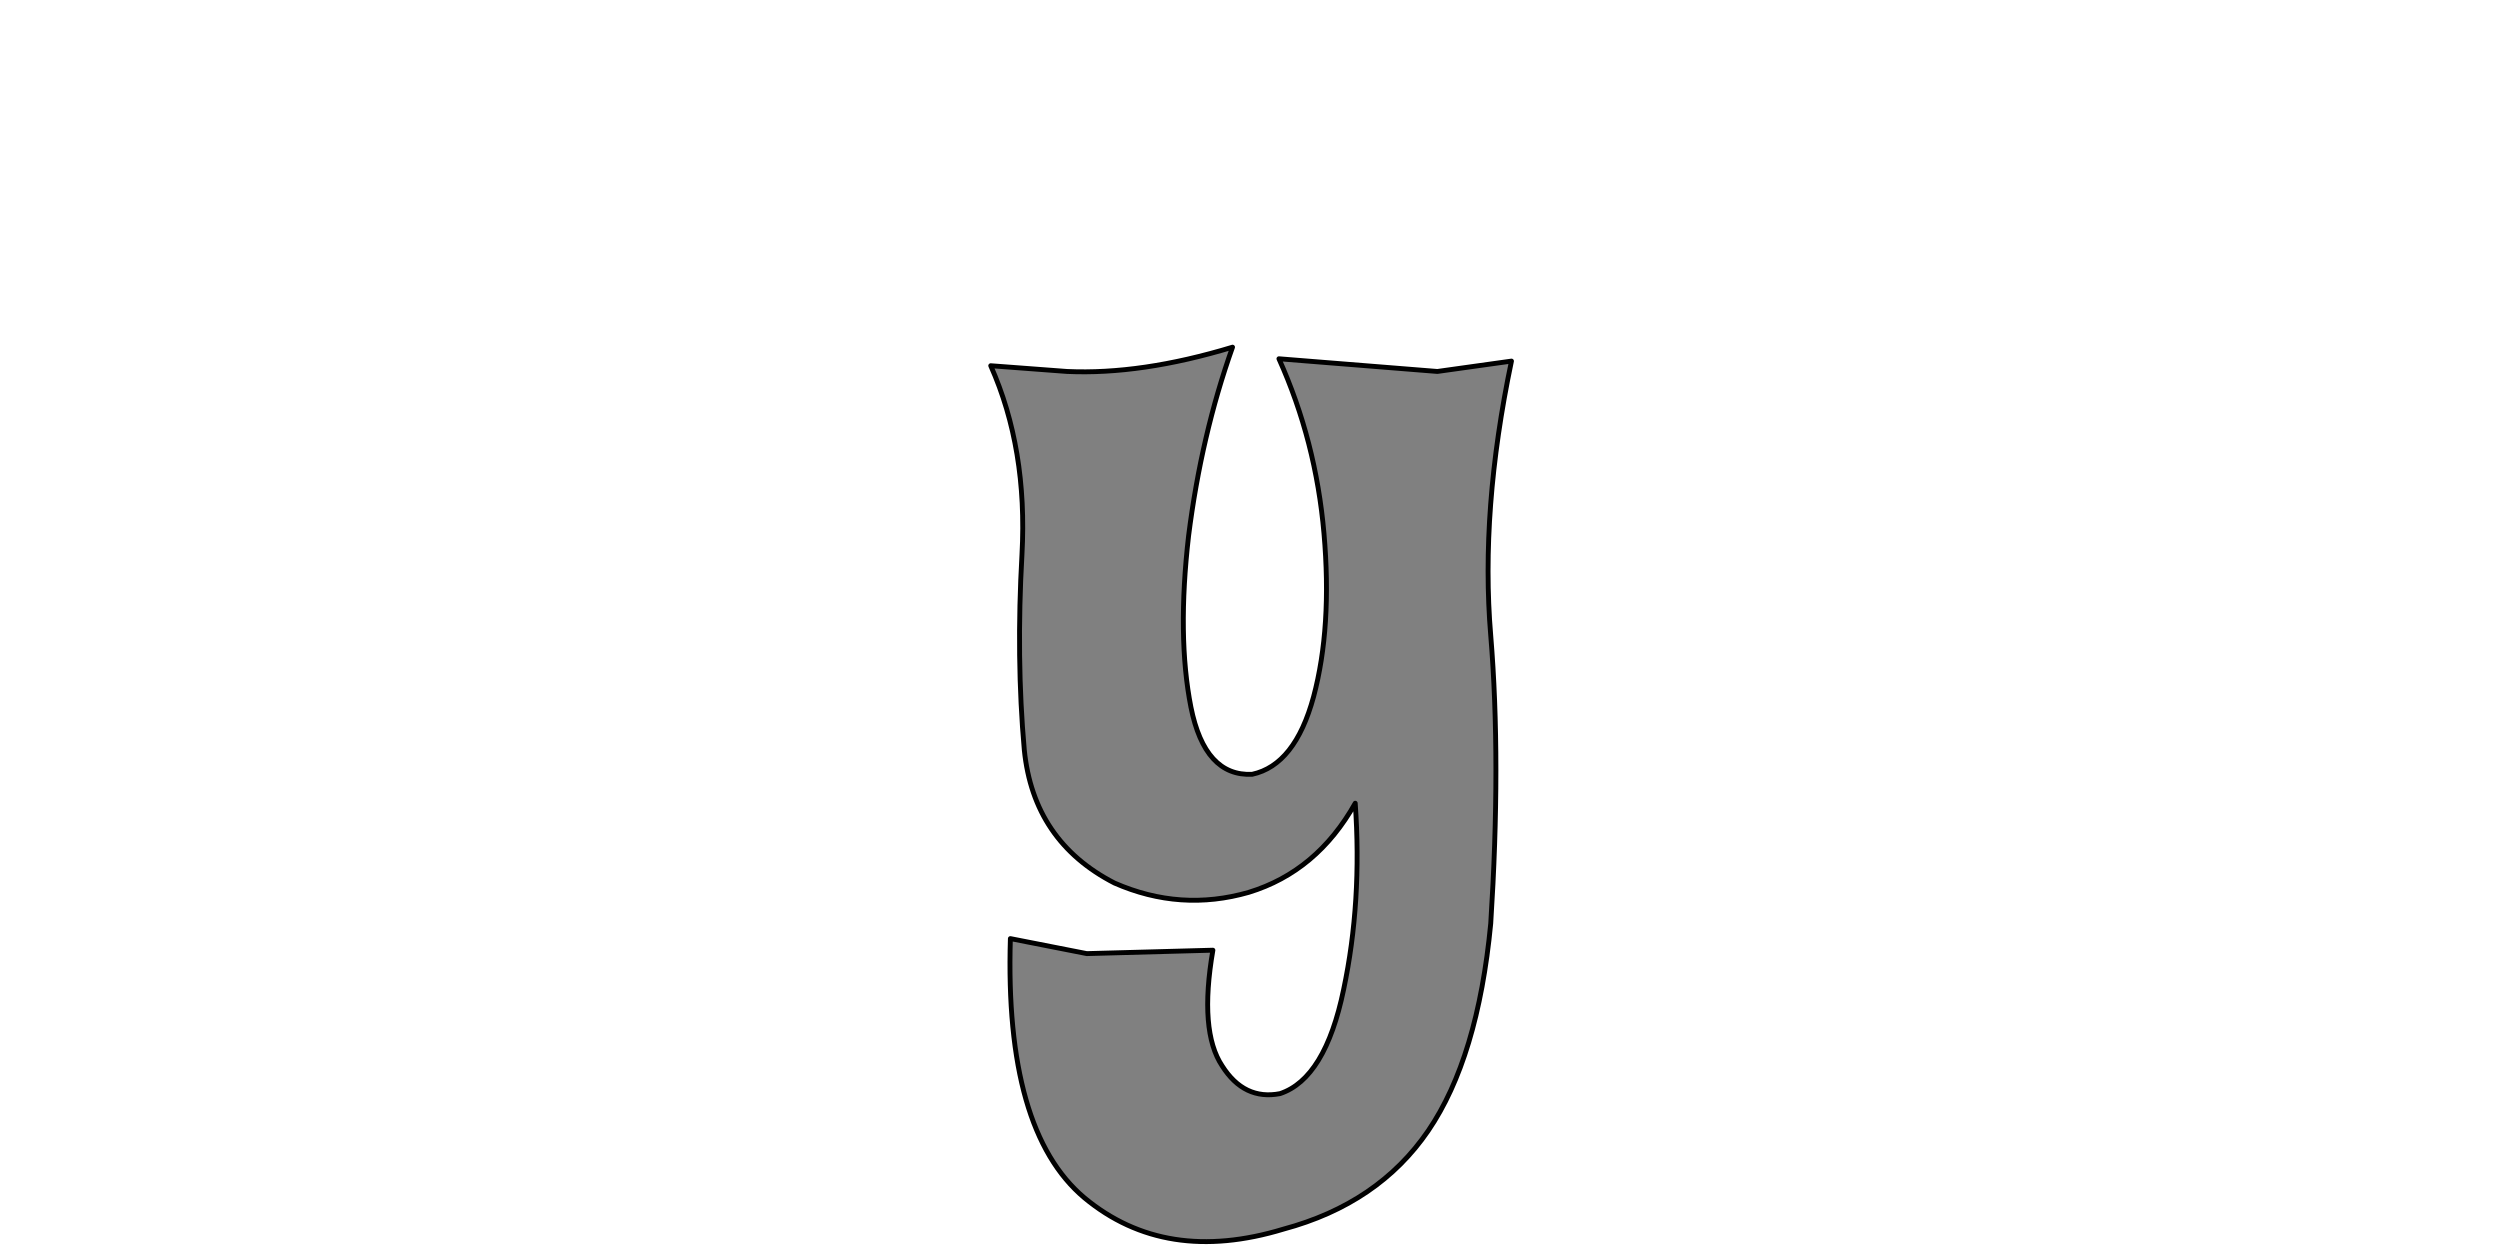 <?xml version="1.0" encoding="UTF-8" standalone="no"?>
<svg xmlns:xlink="http://www.w3.org/1999/xlink" height="512.0px" width="1024.0px" xmlns="http://www.w3.org/2000/svg">
  <g transform="matrix(1.0, 0.0, 0.0, 1.0, 0.0, 0.0)">
    <path d="M619.1 147.9 L619.1 147.9 588.75 152.15 523.85 146.95 Q539.0 180.6 542.3 218.5 545.65 256.9 538.05 285.35 530.45 313.35 512.9 317.15 493.5 318.1 487.8 289.65 482.1 260.7 486.85 219.45 492.05 178.25 504.85 142.2 467.4 153.55 437.05 152.15 L405.8 149.8 Q420.95 183.9 418.6 227.05 416.2 269.7 419.55 307.15 423.3 344.65 456.5 361.7 483.55 373.55 511.5 365.5 539.45 356.95 555.1 329.0 557.95 369.3 550.35 405.3 542.8 441.8 524.3 447.95 509.6 450.8 500.6 436.6 491.1 422.35 496.8 389.2 L445.15 390.6 413.85 384.45 Q411.45 463.15 444.2 490.65 477.35 518.15 525.7 503.45 564.6 493.0 585.0 463.15 605.35 433.3 610.6 378.3 614.85 311.9 610.6 260.25 606.3 209.05 619.1 147.9 L619.1 147.9" fill="#808080" fill-rule="evenodd" stroke="none"/>
    <path d="M619.1 147.9 L619.1 147.9 Q606.3 209.05 610.6 260.25 614.85 311.9 610.6 378.3 605.35 433.3 585.0 463.15 564.6 493.0 525.7 503.45 477.35 518.15 444.2 490.65 411.45 463.15 413.85 384.45 L445.15 390.6 496.8 389.2 Q491.1 422.35 500.6 436.6 509.6 450.8 524.3 447.95 542.8 441.8 550.35 405.3 557.95 369.3 555.1 329.0 539.45 356.95 511.5 365.5 483.55 373.55 456.5 361.7 423.3 344.65 419.55 307.15 416.2 269.7 418.6 227.05 420.95 183.9 405.8 149.8 L437.05 152.15 Q467.4 153.55 504.85 142.2 492.05 178.25 486.85 219.45 482.1 260.7 487.8 289.65 493.5 318.1 512.9 317.15 530.45 313.35 538.05 285.35 545.65 256.9 542.3 218.5 539.0 180.6 523.85 146.95 L588.75 152.15 619.1 147.9 619.1 147.9 Z" fill="none" stroke="#000000" stroke-linecap="round" stroke-linejoin="round" stroke-width="2.0"/>
  </g>
</svg>
